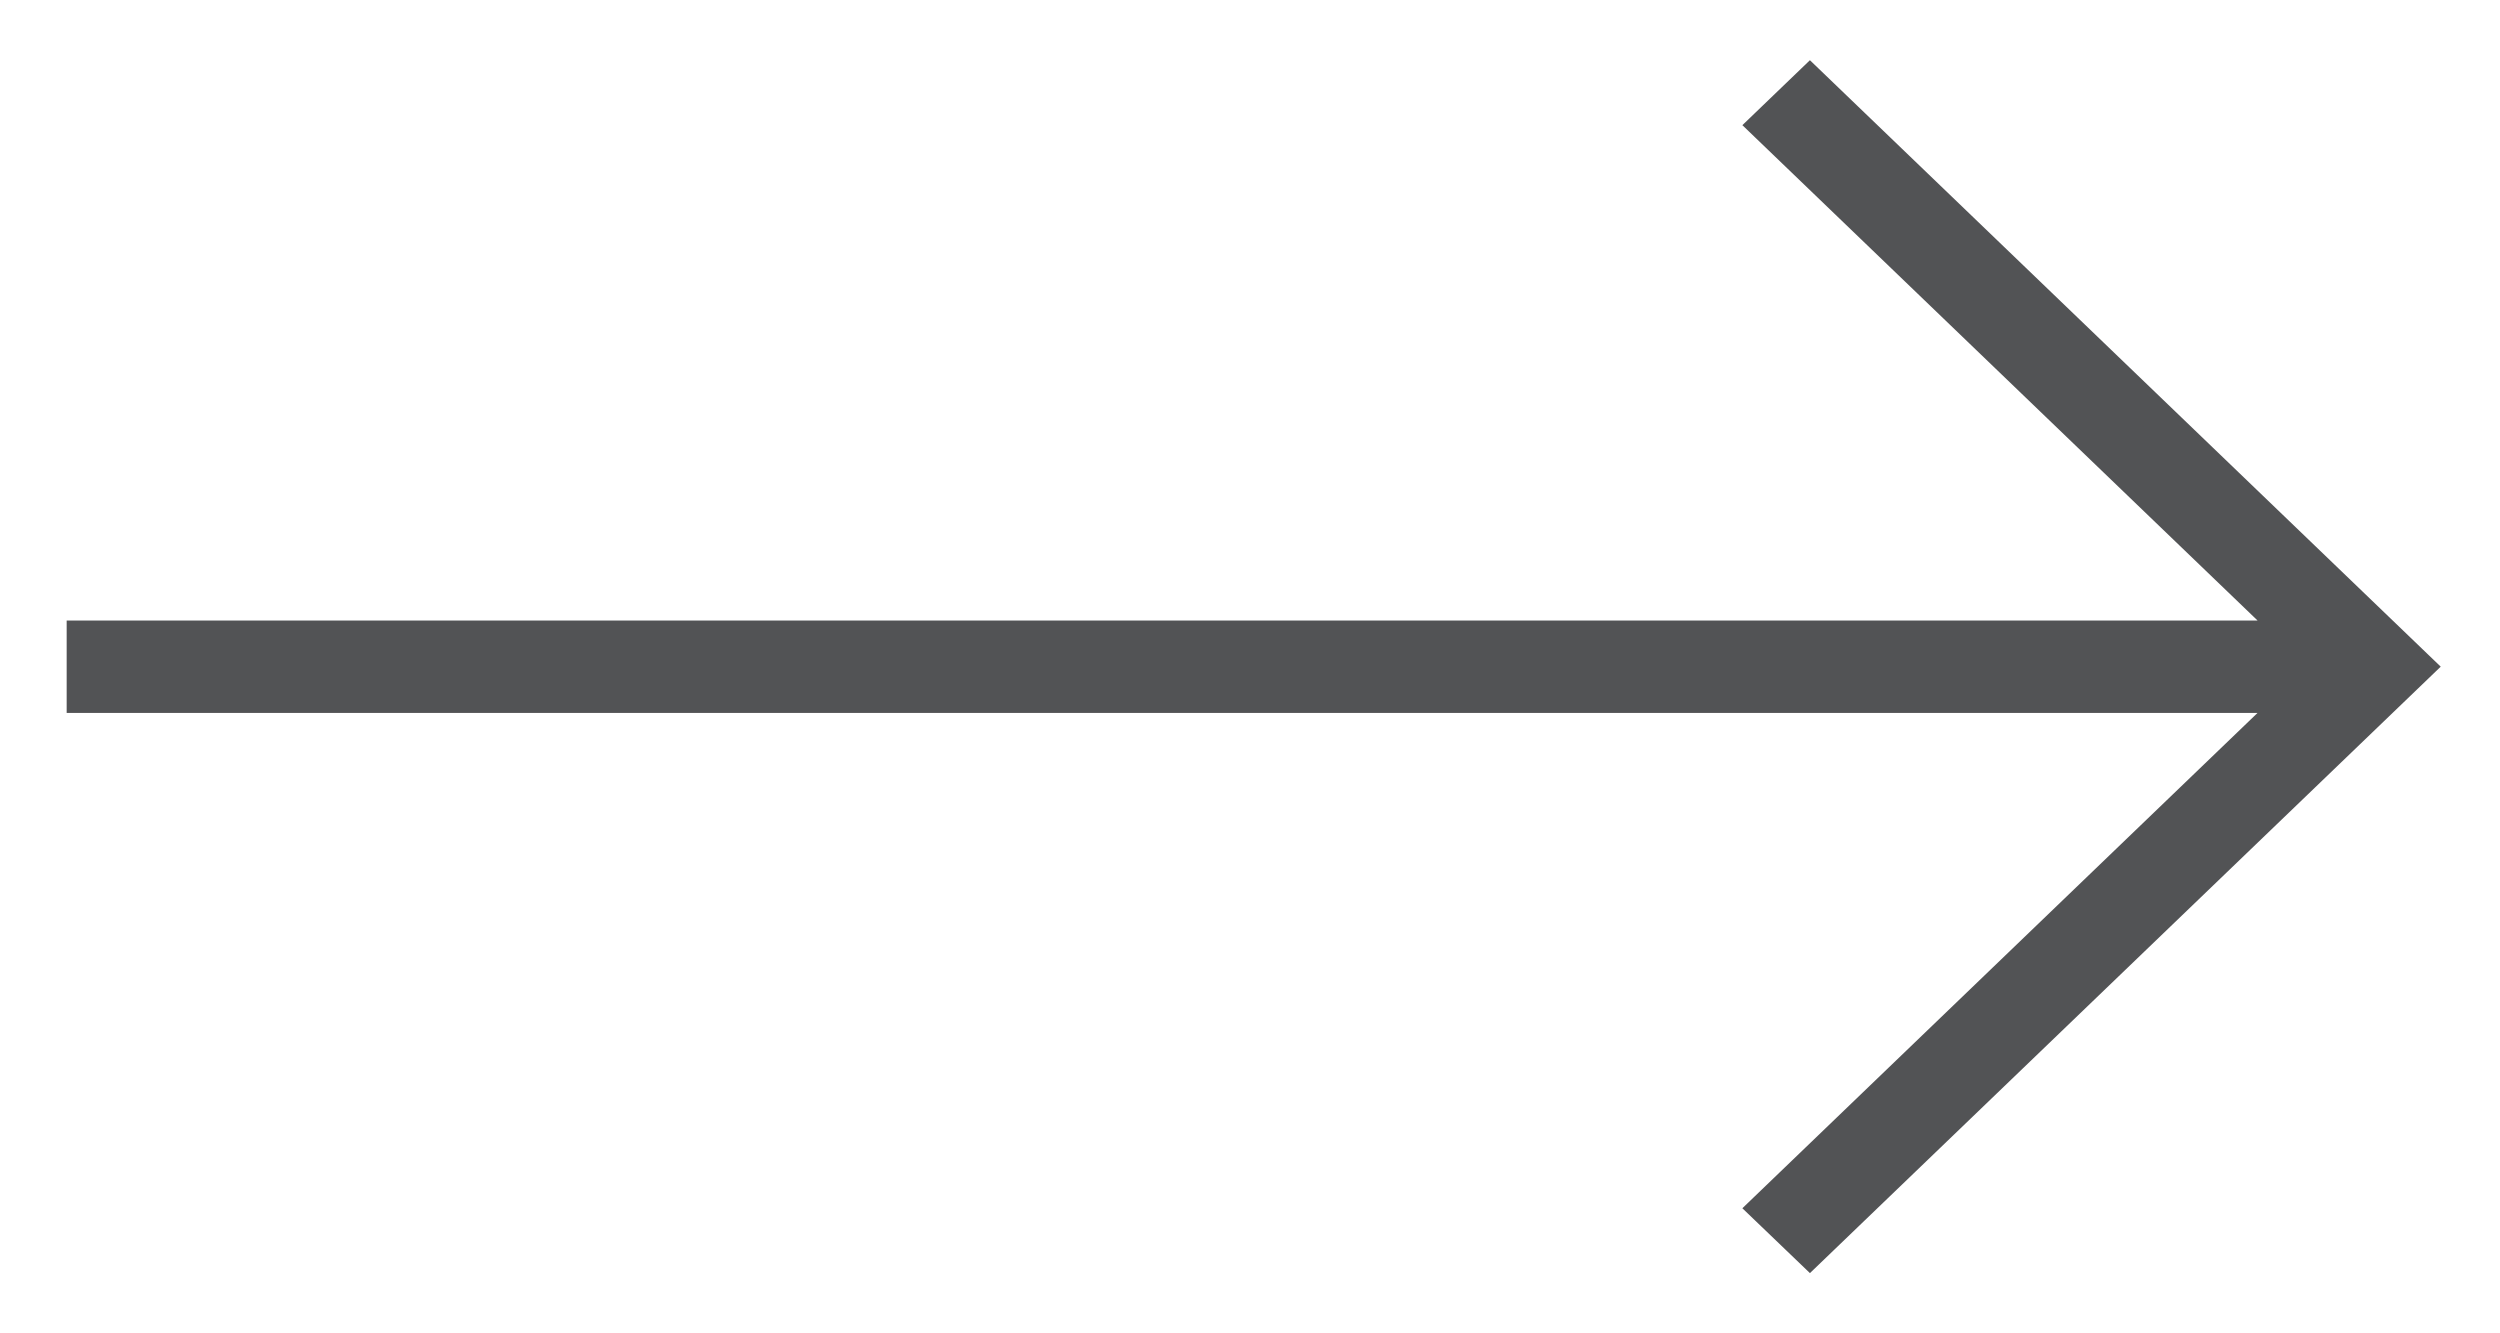 <svg width="30" height="16" viewBox="0 0 30 16" fill="none" xmlns="http://www.w3.org/2000/svg">
<path d="M21.719 15L21.197 14.499L27.587 8.355H1V7.646H27.587L21.197 1.502L21.719 1L29 8L21.719 15Z" fill="#525355" stroke="#525355" stroke-width="0.4"/>
</svg>
